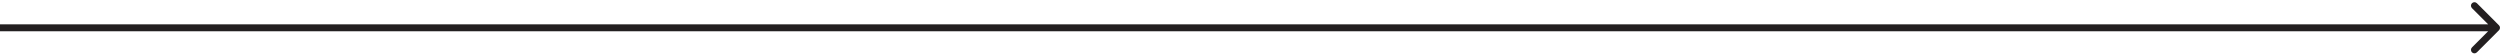 <svg width="100%" height="8" viewBox="0 0 360 8" preserveAspectRatio="none" fill="none" xmlns="http://www.w3.org/2000/svg">
  <path d="M359.854 4.354C360.049 4.158 360.049 3.842 359.854 3.646L356.672 0.464C356.476 0.269 356.16 0.269 355.964 0.464C355.769 0.66 355.769 0.976 355.964 1.172L358.793 4L355.964 6.828C355.769 7.024 355.769 7.34 355.964 7.536C356.16 7.731 356.476 7.731 356.672 7.536L359.854 4.354ZM0 4.5H359.5V3.5H0V4.5Z" fill="#231F20"/>
</svg>
